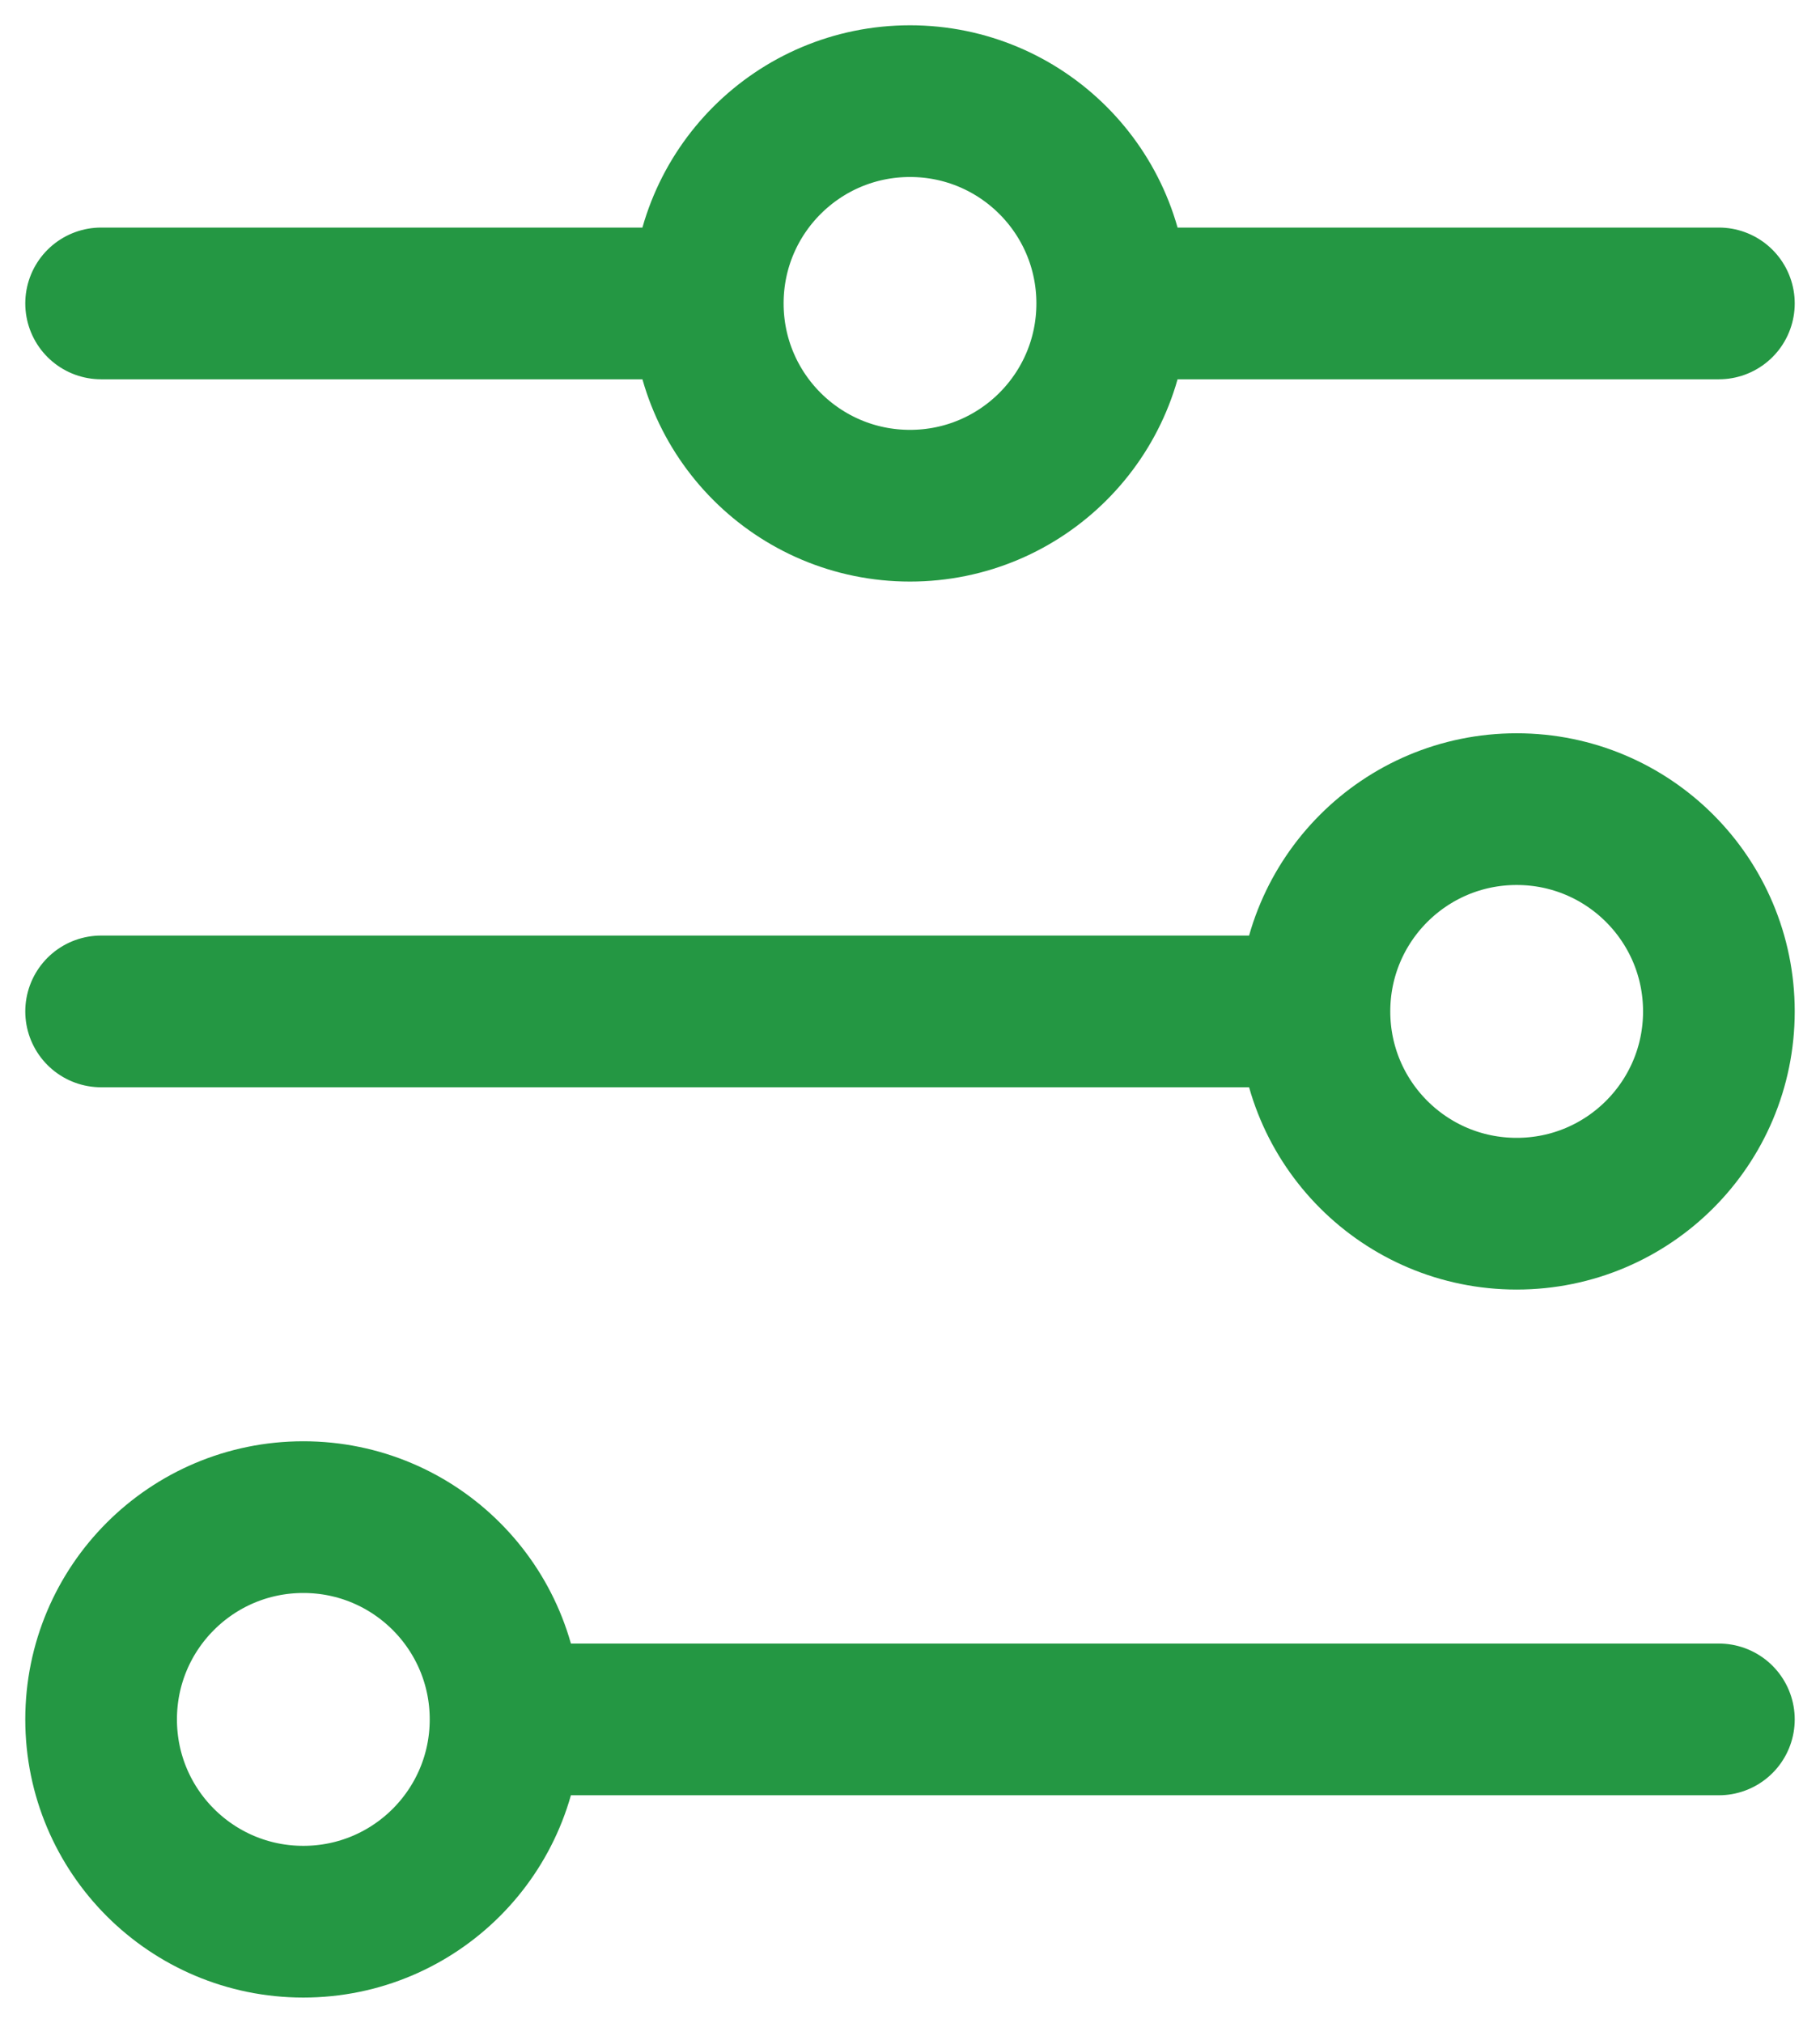 <svg width="18" height="20" viewBox="0 0 18 20" fill="none" xmlns="http://www.w3.org/2000/svg">
<path d="M11 3C11 1.895 10.105 1 9 1C7.895 1 7 1.895 7 3M11 3C11 4.105 10.105 5 9 5C7.895 5 7 4.105 7 3M11 3H17M7 3L1 3M13 10C13 11.105 13.895 12 15 12C16.105 12 17 11.105 17 10C17 8.895 16.105 8 15 8C13.895 8 13 8.895 13 10ZM13 10H1M5 17C5 15.895 4.105 15 3 15C1.895 15 1 15.895 1 17C1 18.105 1.895 19 3 19C4.105 19 5 18.105 5 17ZM5 17H17" stroke="#249743" stroke-width="1.5" stroke-linecap="round"/>
</svg>
